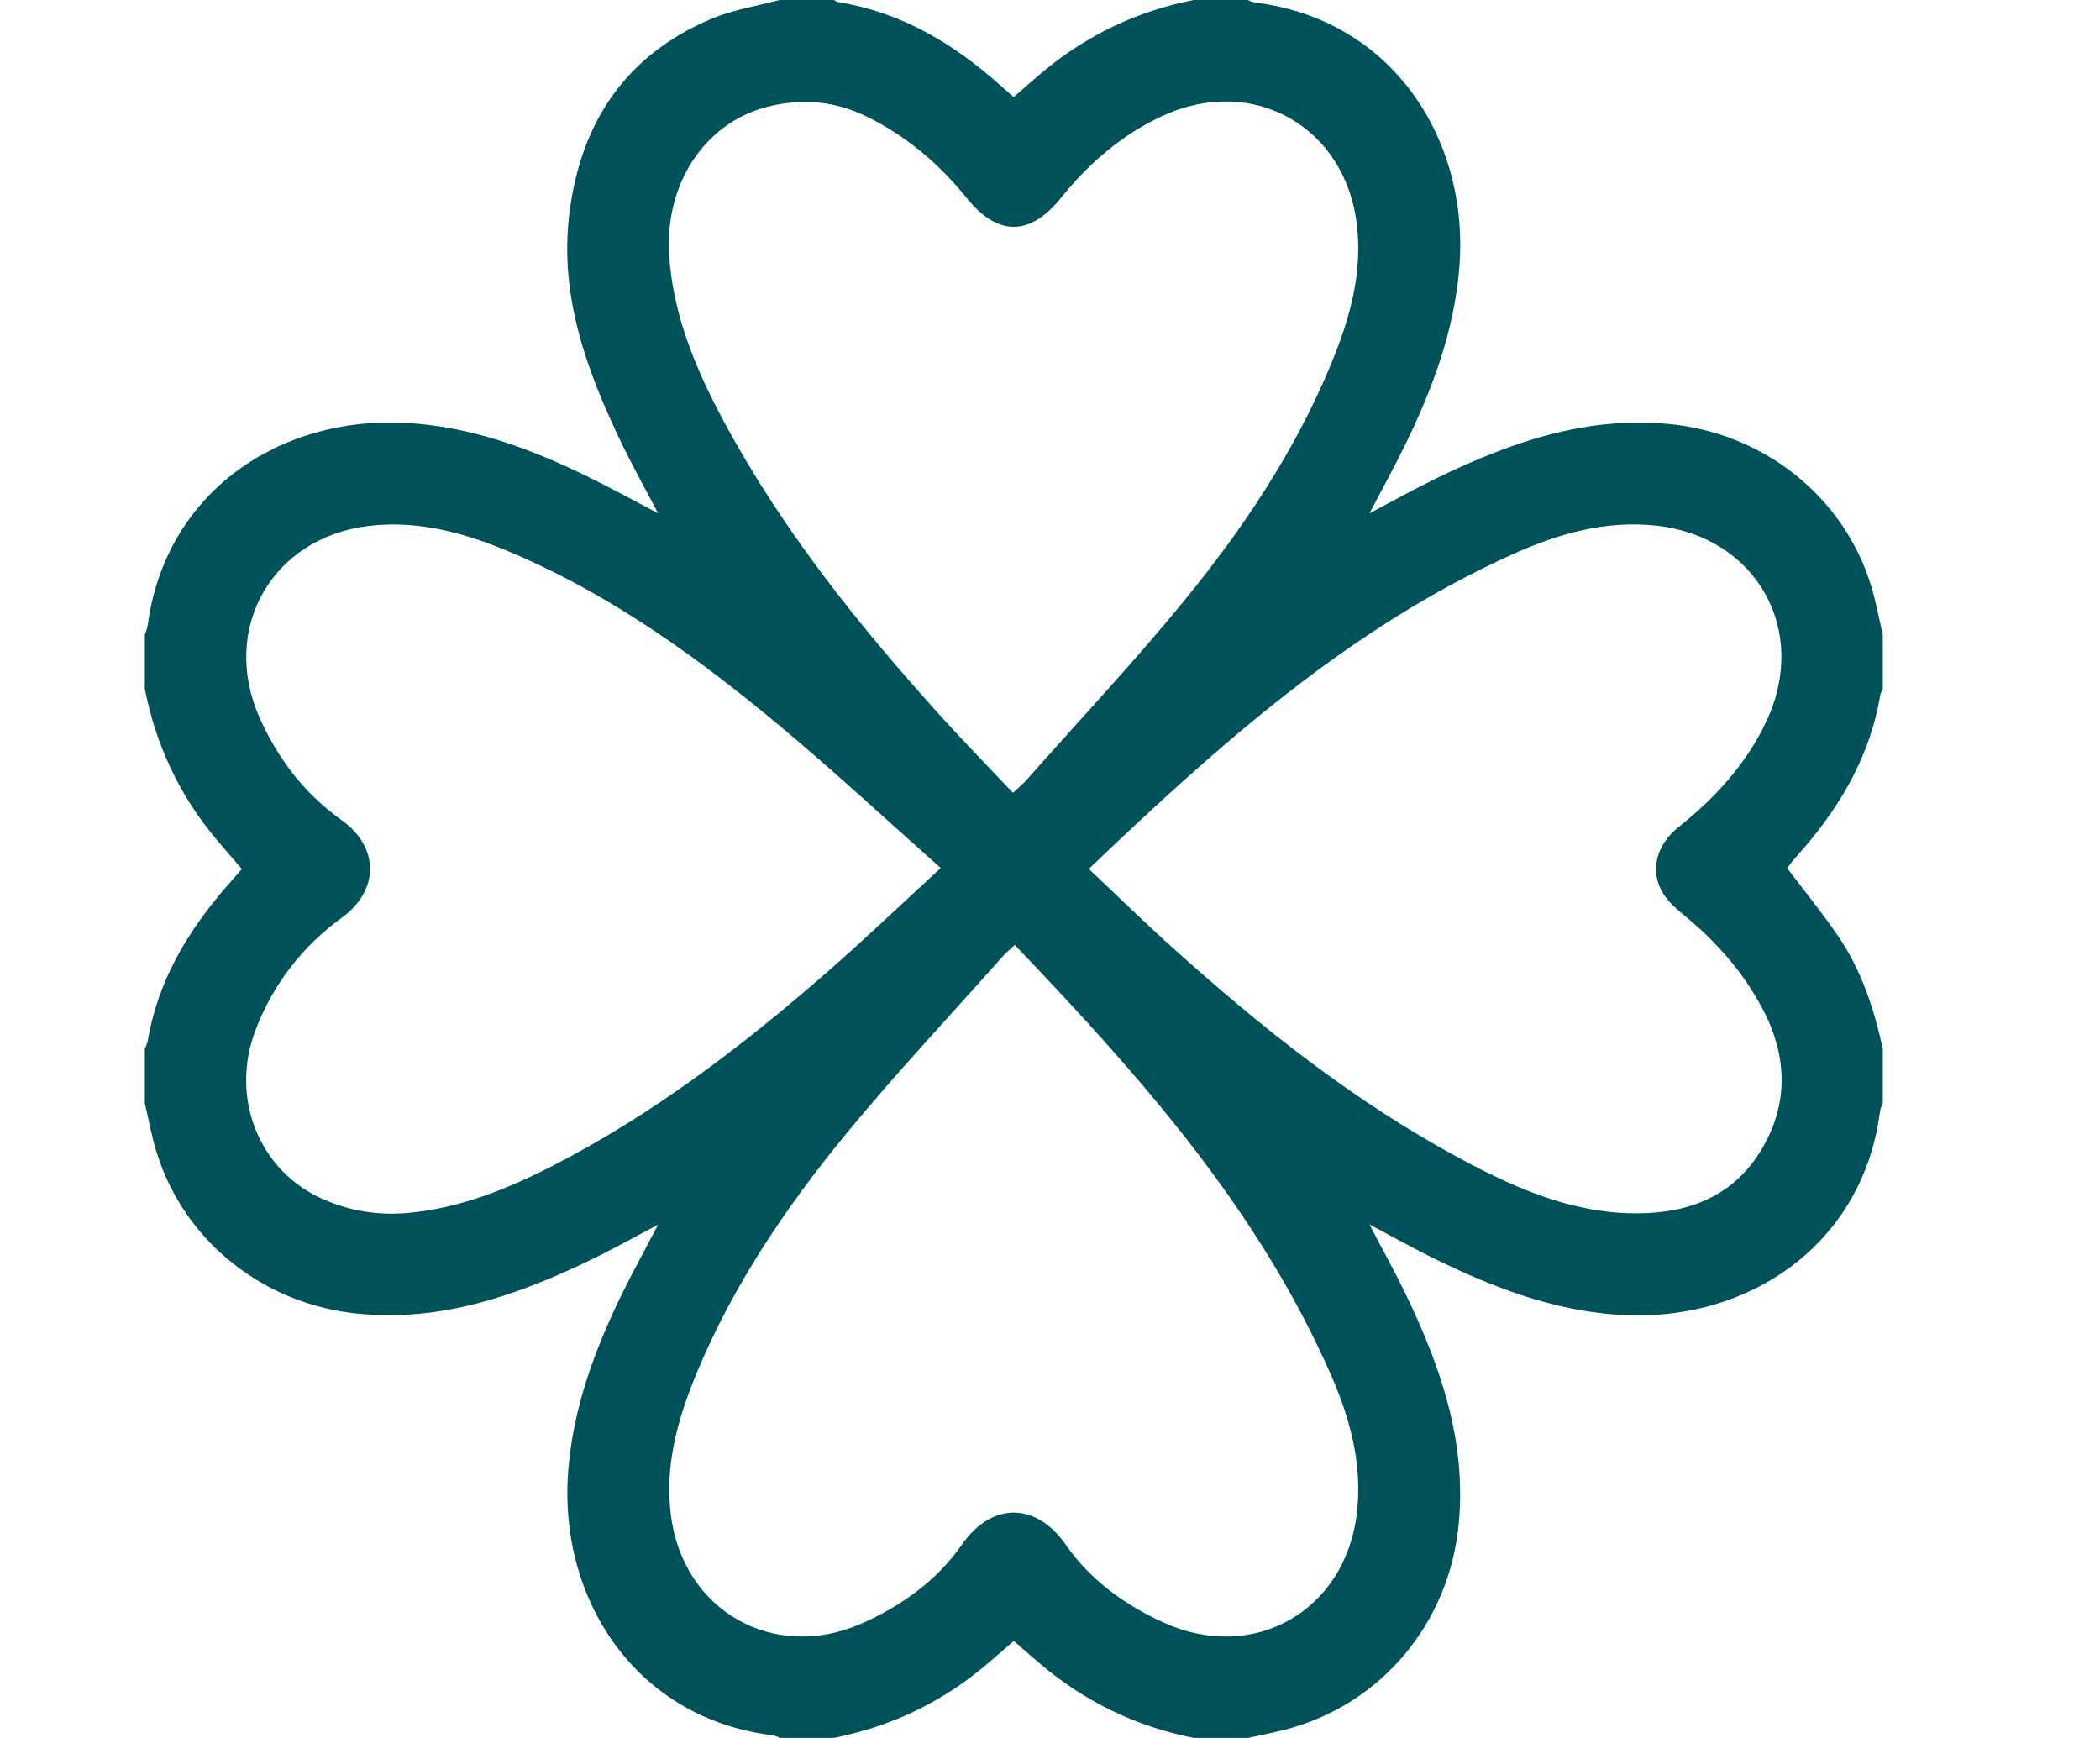 <svg width="29" height="24" viewBox="0 0 29 24" fill="none" xmlns="http://www.w3.org/2000/svg">
<g clip-path="url(#clip0_79_3494)">
<path d="M26 8.766V9.516C25.988 9.544 25.97 9.571 25.965 9.601C25.817 10.485 25.369 11.211 24.779 11.861C24.739 11.906 24.704 11.956 24.679 11.988C24.921 12.306 25.161 12.602 25.376 12.915C25.702 13.389 25.88 13.926 26 14.484V15.234C25.987 15.271 25.967 15.306 25.962 15.344C25.726 17.212 24.107 18.277 22.345 18.156C21.433 18.094 20.6 17.772 19.792 17.373C19.509 17.234 19.233 17.079 18.911 16.908C19.091 17.253 19.256 17.549 19.404 17.854C19.891 18.862 20.254 19.896 20.144 21.046C20.014 22.411 19.079 23.536 17.756 23.883C17.584 23.927 17.408 23.961 17.235 23.999H16.485C15.691 23.843 14.986 23.501 14.367 22.978C14.244 22.874 14.124 22.767 14 22.66C13.838 22.799 13.694 22.929 13.543 23.052C12.947 23.537 12.269 23.849 11.516 23.999H10.766C10.738 23.987 10.711 23.968 10.681 23.964C8.789 23.74 7.702 22.089 7.848 20.298C7.918 19.427 8.217 18.629 8.596 17.854C8.746 17.549 8.91 17.253 9.088 16.912C8.742 17.093 8.439 17.263 8.127 17.413C7.126 17.892 6.098 18.251 4.956 18.142C3.652 18.018 2.544 17.148 2.163 15.912C2.094 15.692 2.053 15.461 2 15.234C2 14.984 2 14.734 2 14.484C2.013 14.449 2.033 14.414 2.039 14.377C2.177 13.56 2.58 12.877 3.112 12.261C3.188 12.174 3.263 12.089 3.34 12.001C3.194 11.831 3.061 11.68 2.933 11.524C2.454 10.933 2.149 10.261 2 9.516C2 9.266 2 9.016 2 8.766C2.014 8.721 2.034 8.678 2.04 8.633C2.284 6.804 3.854 5.742 5.608 5.84C6.513 5.89 7.343 6.201 8.145 6.596C8.449 6.746 8.747 6.909 9.088 7.088C8.909 6.747 8.744 6.451 8.596 6.146C8.109 5.138 7.722 4.102 7.862 2.955C8.015 1.699 8.636 0.762 9.824 0.26C10.122 0.134 10.451 0.084 10.766 0C11.016 0 11.266 0 11.516 0C11.536 0.011 11.556 0.027 11.578 0.03C12.446 0.169 13.164 0.6 13.809 1.174C13.871 1.229 13.934 1.284 13.999 1.341C14.145 1.214 14.272 1.099 14.402 0.991C15.012 0.484 15.706 0.152 16.484 0C16.734 0 16.984 0 17.234 0C17.263 0.012 17.291 0.031 17.32 0.034C19.22 0.259 20.298 1.921 20.152 3.701C20.081 4.571 19.782 5.37 19.404 6.144C19.255 6.449 19.091 6.746 18.912 7.088C19.253 6.909 19.549 6.744 19.854 6.596C20.861 6.109 21.895 5.746 23.046 5.855C24.349 5.979 25.457 6.849 25.838 8.086C25.906 8.308 25.947 8.539 26.001 8.766H26ZM15.036 11.999C15.433 12.373 15.795 12.728 16.171 13.067C17.403 14.178 18.694 15.209 20.163 15.998C20.887 16.388 21.639 16.724 22.478 16.753C23.208 16.779 23.874 16.579 24.289 15.932C24.701 15.291 24.698 14.606 24.339 13.929C24.073 13.425 23.704 13.006 23.264 12.645C23.157 12.557 23.045 12.462 22.973 12.347C22.777 12.038 22.863 11.672 23.186 11.416C23.694 11.012 24.122 10.542 24.398 9.949C24.981 8.699 24.253 7.415 22.883 7.26C22.174 7.18 21.516 7.371 20.886 7.655C18.635 8.671 16.828 10.287 15.036 11.999ZM14.014 13.049C13.942 13.116 13.893 13.155 13.852 13.201C13.122 14.024 12.367 14.826 11.669 15.676C10.852 16.674 10.13 17.741 9.629 18.941C9.366 19.572 9.176 20.219 9.264 20.919C9.429 22.241 10.679 22.956 11.898 22.42C12.452 22.176 12.941 21.822 13.282 21.332C13.698 20.735 14.312 20.742 14.724 21.339C15.054 21.817 15.533 22.162 16.068 22.406C17.314 22.972 18.584 22.245 18.739 20.886C18.816 20.21 18.641 19.581 18.376 18.977C17.368 16.684 15.736 14.85 14.014 13.049V13.049ZM13.988 10.949C14.064 10.877 14.124 10.829 14.175 10.772C14.904 9.948 15.659 9.145 16.355 8.293C17.166 7.3 17.879 6.236 18.375 5.043C18.631 4.426 18.817 3.794 18.739 3.111C18.583 1.752 17.31 1.028 16.064 1.596C15.499 1.854 15.041 2.25 14.653 2.731C14.222 3.266 13.777 3.266 13.347 2.731C12.97 2.263 12.521 1.883 11.979 1.614C11.533 1.393 11.071 1.352 10.591 1.476C9.727 1.701 9.176 2.544 9.241 3.529C9.297 4.367 9.617 5.117 10.008 5.842C10.811 7.329 11.859 8.637 12.988 9.886C13.311 10.243 13.648 10.588 13.988 10.948L13.988 10.949ZM12.991 11.987C12.223 11.305 11.514 10.645 10.771 10.026C9.666 9.104 8.502 8.262 7.175 7.679C6.513 7.389 5.832 7.174 5.09 7.263C3.757 7.424 3.039 8.68 3.584 9.91C3.837 10.479 4.211 10.966 4.713 11.322C5.246 11.7 5.237 12.299 4.721 12.672C4.176 13.066 3.768 13.595 3.526 14.232C3.171 15.169 3.584 16.182 4.475 16.566C4.839 16.723 5.221 16.785 5.618 16.751C6.332 16.689 6.982 16.43 7.61 16.11C9.003 15.399 10.237 14.457 11.411 13.434C11.932 12.979 12.434 12.499 12.991 11.987Z" fill="#00525A"/>
</g>
<defs>
<clipPath id="clip0_79_3494">
<rect width="24" height="24" fill="white" transform="translate(2)"/>
</clipPath>
</defs>
</svg>
